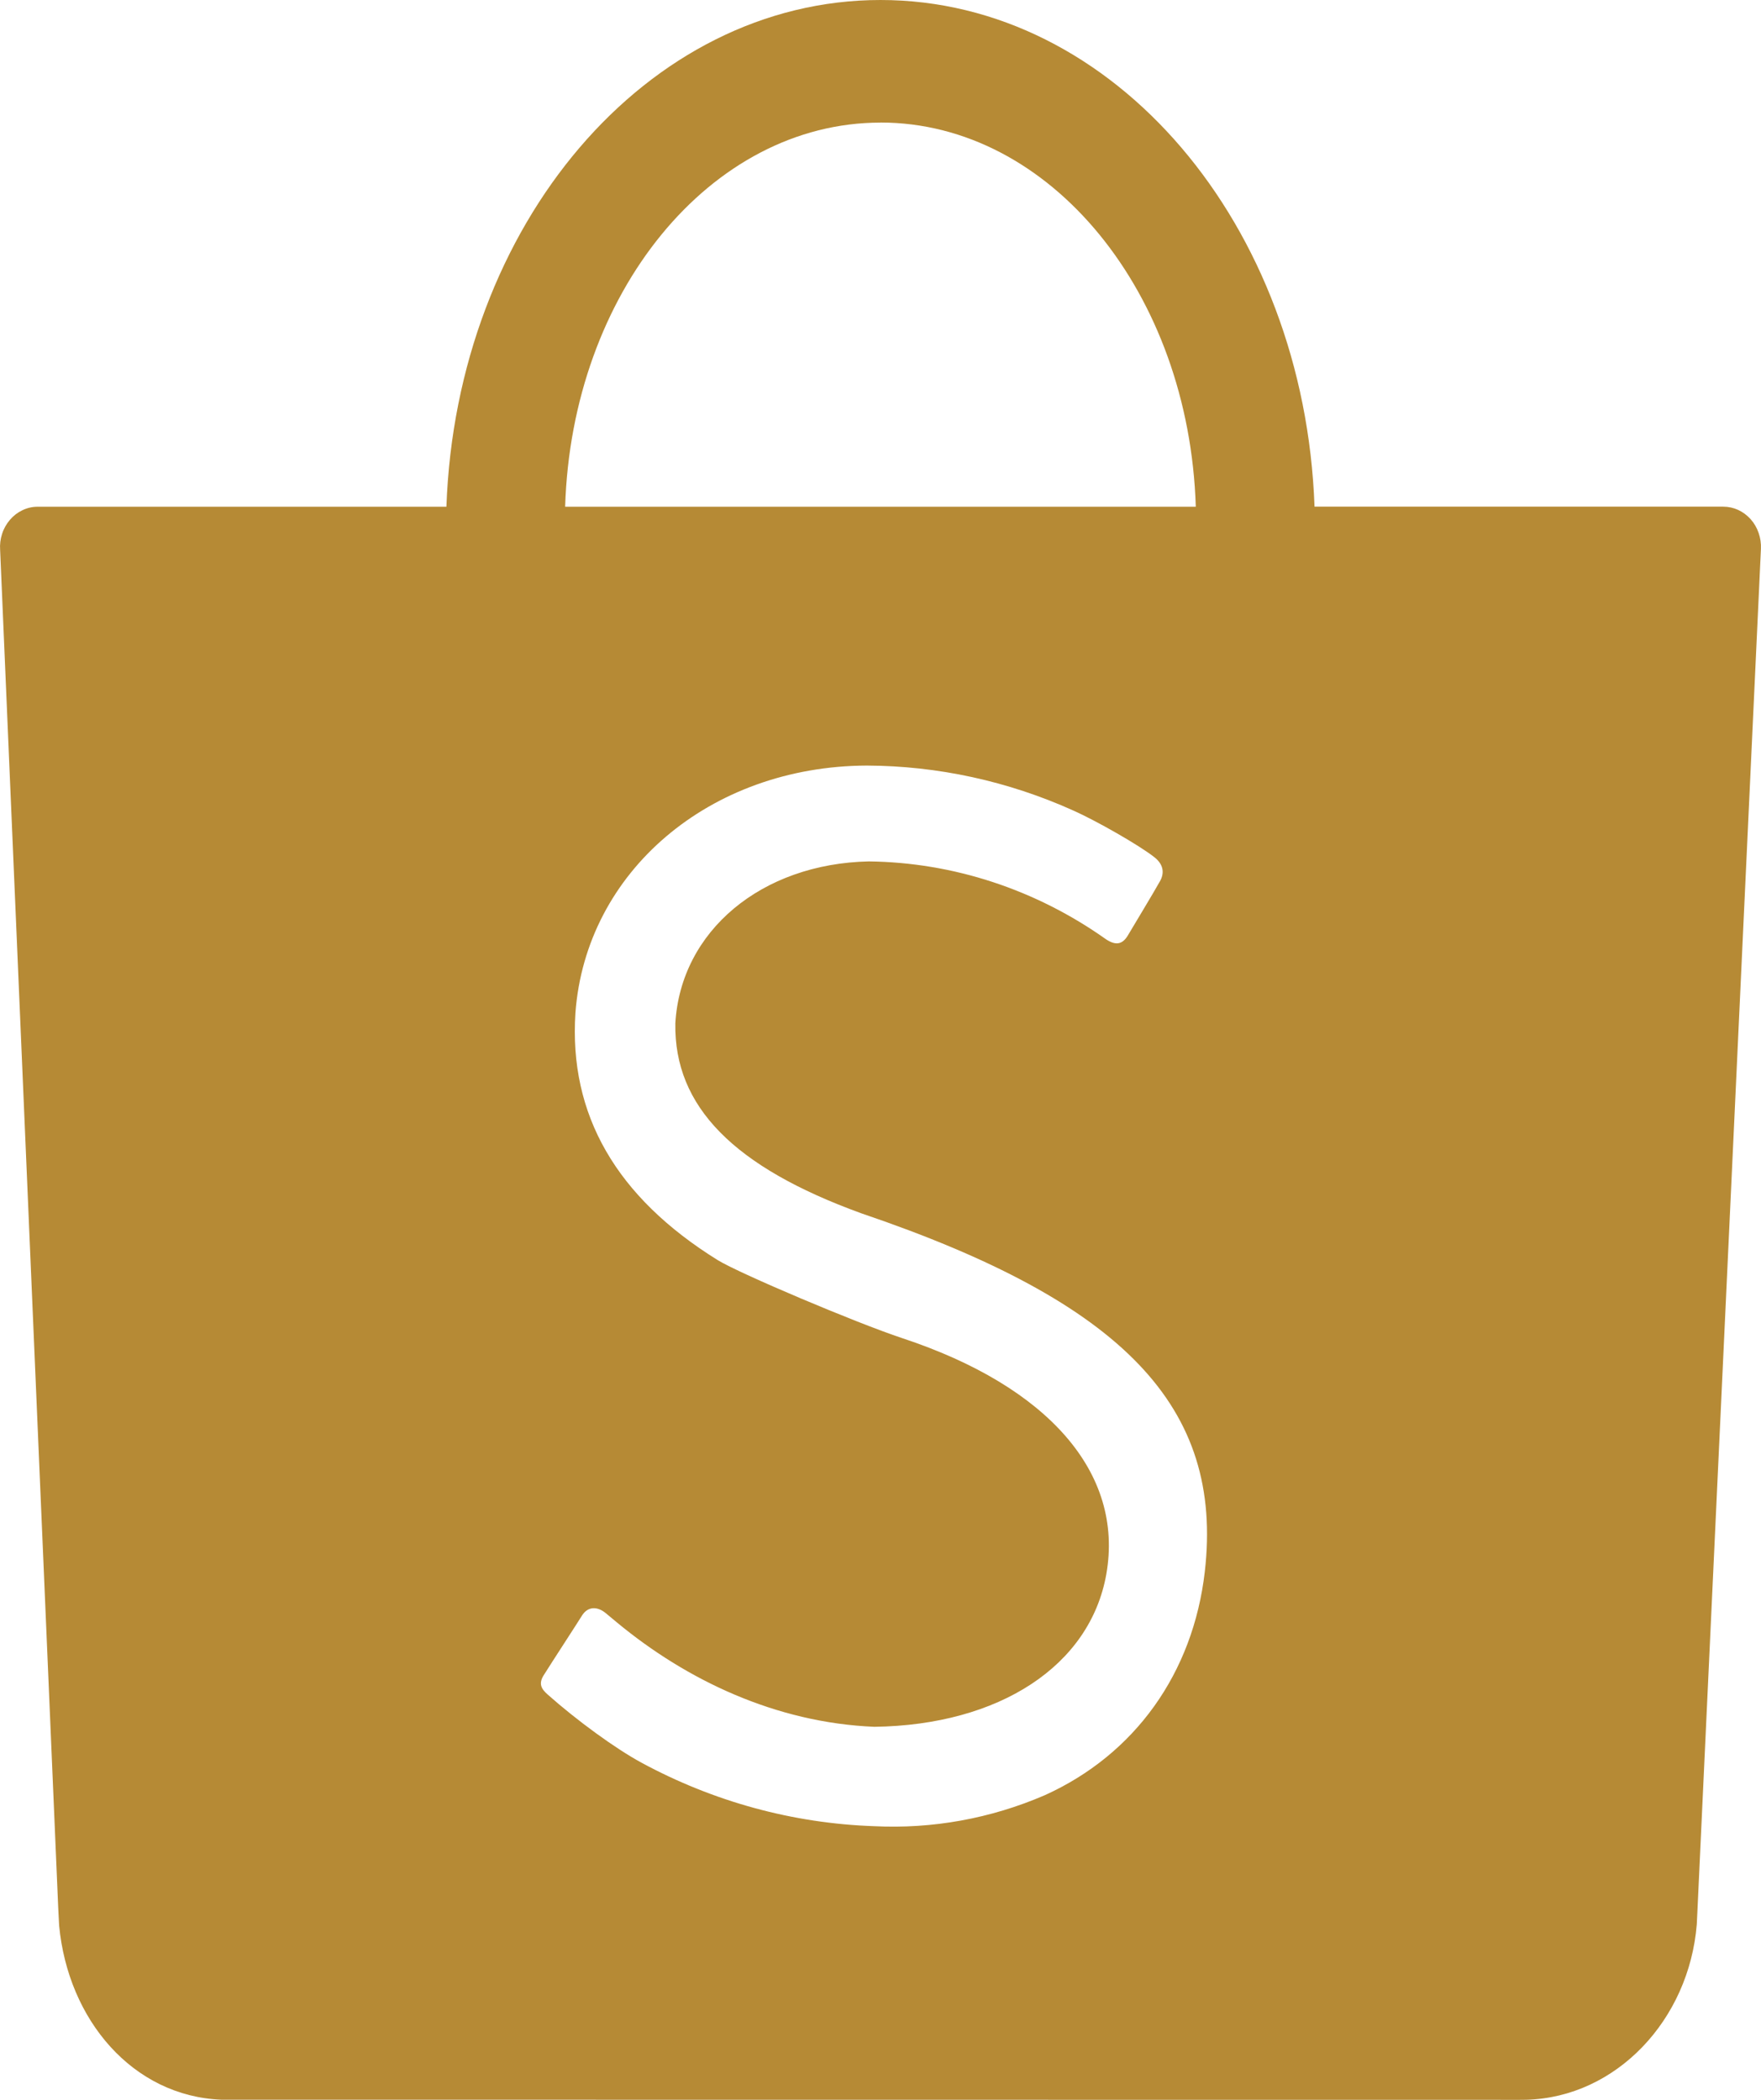 <svg width="26" height="31" viewBox="0 0 26 31" fill="none" xmlns="http://www.w3.org/2000/svg">
<path d="M17.788 23.204C18.067 20.776 16.597 19.229 12.716 17.912C10.836 17.23 9.95 16.336 9.971 15.107C10.05 13.743 11.244 12.75 12.828 12.717C14.075 12.732 15.292 13.131 16.33 13.867C16.471 13.96 16.569 13.945 16.649 13.815C16.759 13.629 17.032 13.179 17.123 13.015C17.185 12.911 17.197 12.774 17.041 12.653C16.816 12.476 16.186 12.117 15.847 11.966C14.881 11.531 13.844 11.306 12.796 11.302C10.476 11.312 8.65 12.871 8.496 14.952C8.397 16.456 9.098 17.673 10.598 18.604C10.917 18.8 12.638 19.529 13.323 19.756C15.479 20.469 16.597 21.748 16.334 23.24C16.094 24.592 14.756 25.467 12.911 25.493C11.449 25.433 10.132 24.799 9.112 23.955L8.941 23.813C8.814 23.71 8.676 23.716 8.592 23.852C8.531 23.952 8.135 24.559 8.036 24.718C7.942 24.857 7.993 24.935 8.09 25.02C8.516 25.398 9.083 25.812 9.468 26.021C10.535 26.599 11.708 26.919 12.905 26.96C13.766 27.003 14.626 26.848 15.425 26.503C16.755 25.902 17.615 24.702 17.788 23.204ZM13 1.81C10.488 1.81 8.44 4.329 8.344 7.481H17.655C17.557 4.328 15.51 1.809 13 1.809M22.537 30.999L22.44 31L3.267 30.998C1.962 30.946 1.004 29.822 0.873 28.426L0.86 28.174L0.002 8.119C-0.004 8.038 0.006 7.957 0.031 7.881C0.055 7.805 0.095 7.735 0.146 7.675C0.197 7.615 0.259 7.567 0.328 7.534C0.397 7.5 0.472 7.482 0.548 7.481H6.591C6.738 3.318 9.551 0 13 0C16.45 0 19.26 3.319 19.408 7.48H25.443C25.518 7.48 25.593 7.496 25.663 7.528C25.732 7.56 25.795 7.607 25.847 7.665C25.899 7.723 25.939 7.792 25.965 7.868C25.991 7.943 26.003 8.023 25.999 8.103L25.06 28.239L25.052 28.408C24.938 29.821 23.863 30.962 22.537 30.999Z" fill="#B68A35"/>
</svg>
